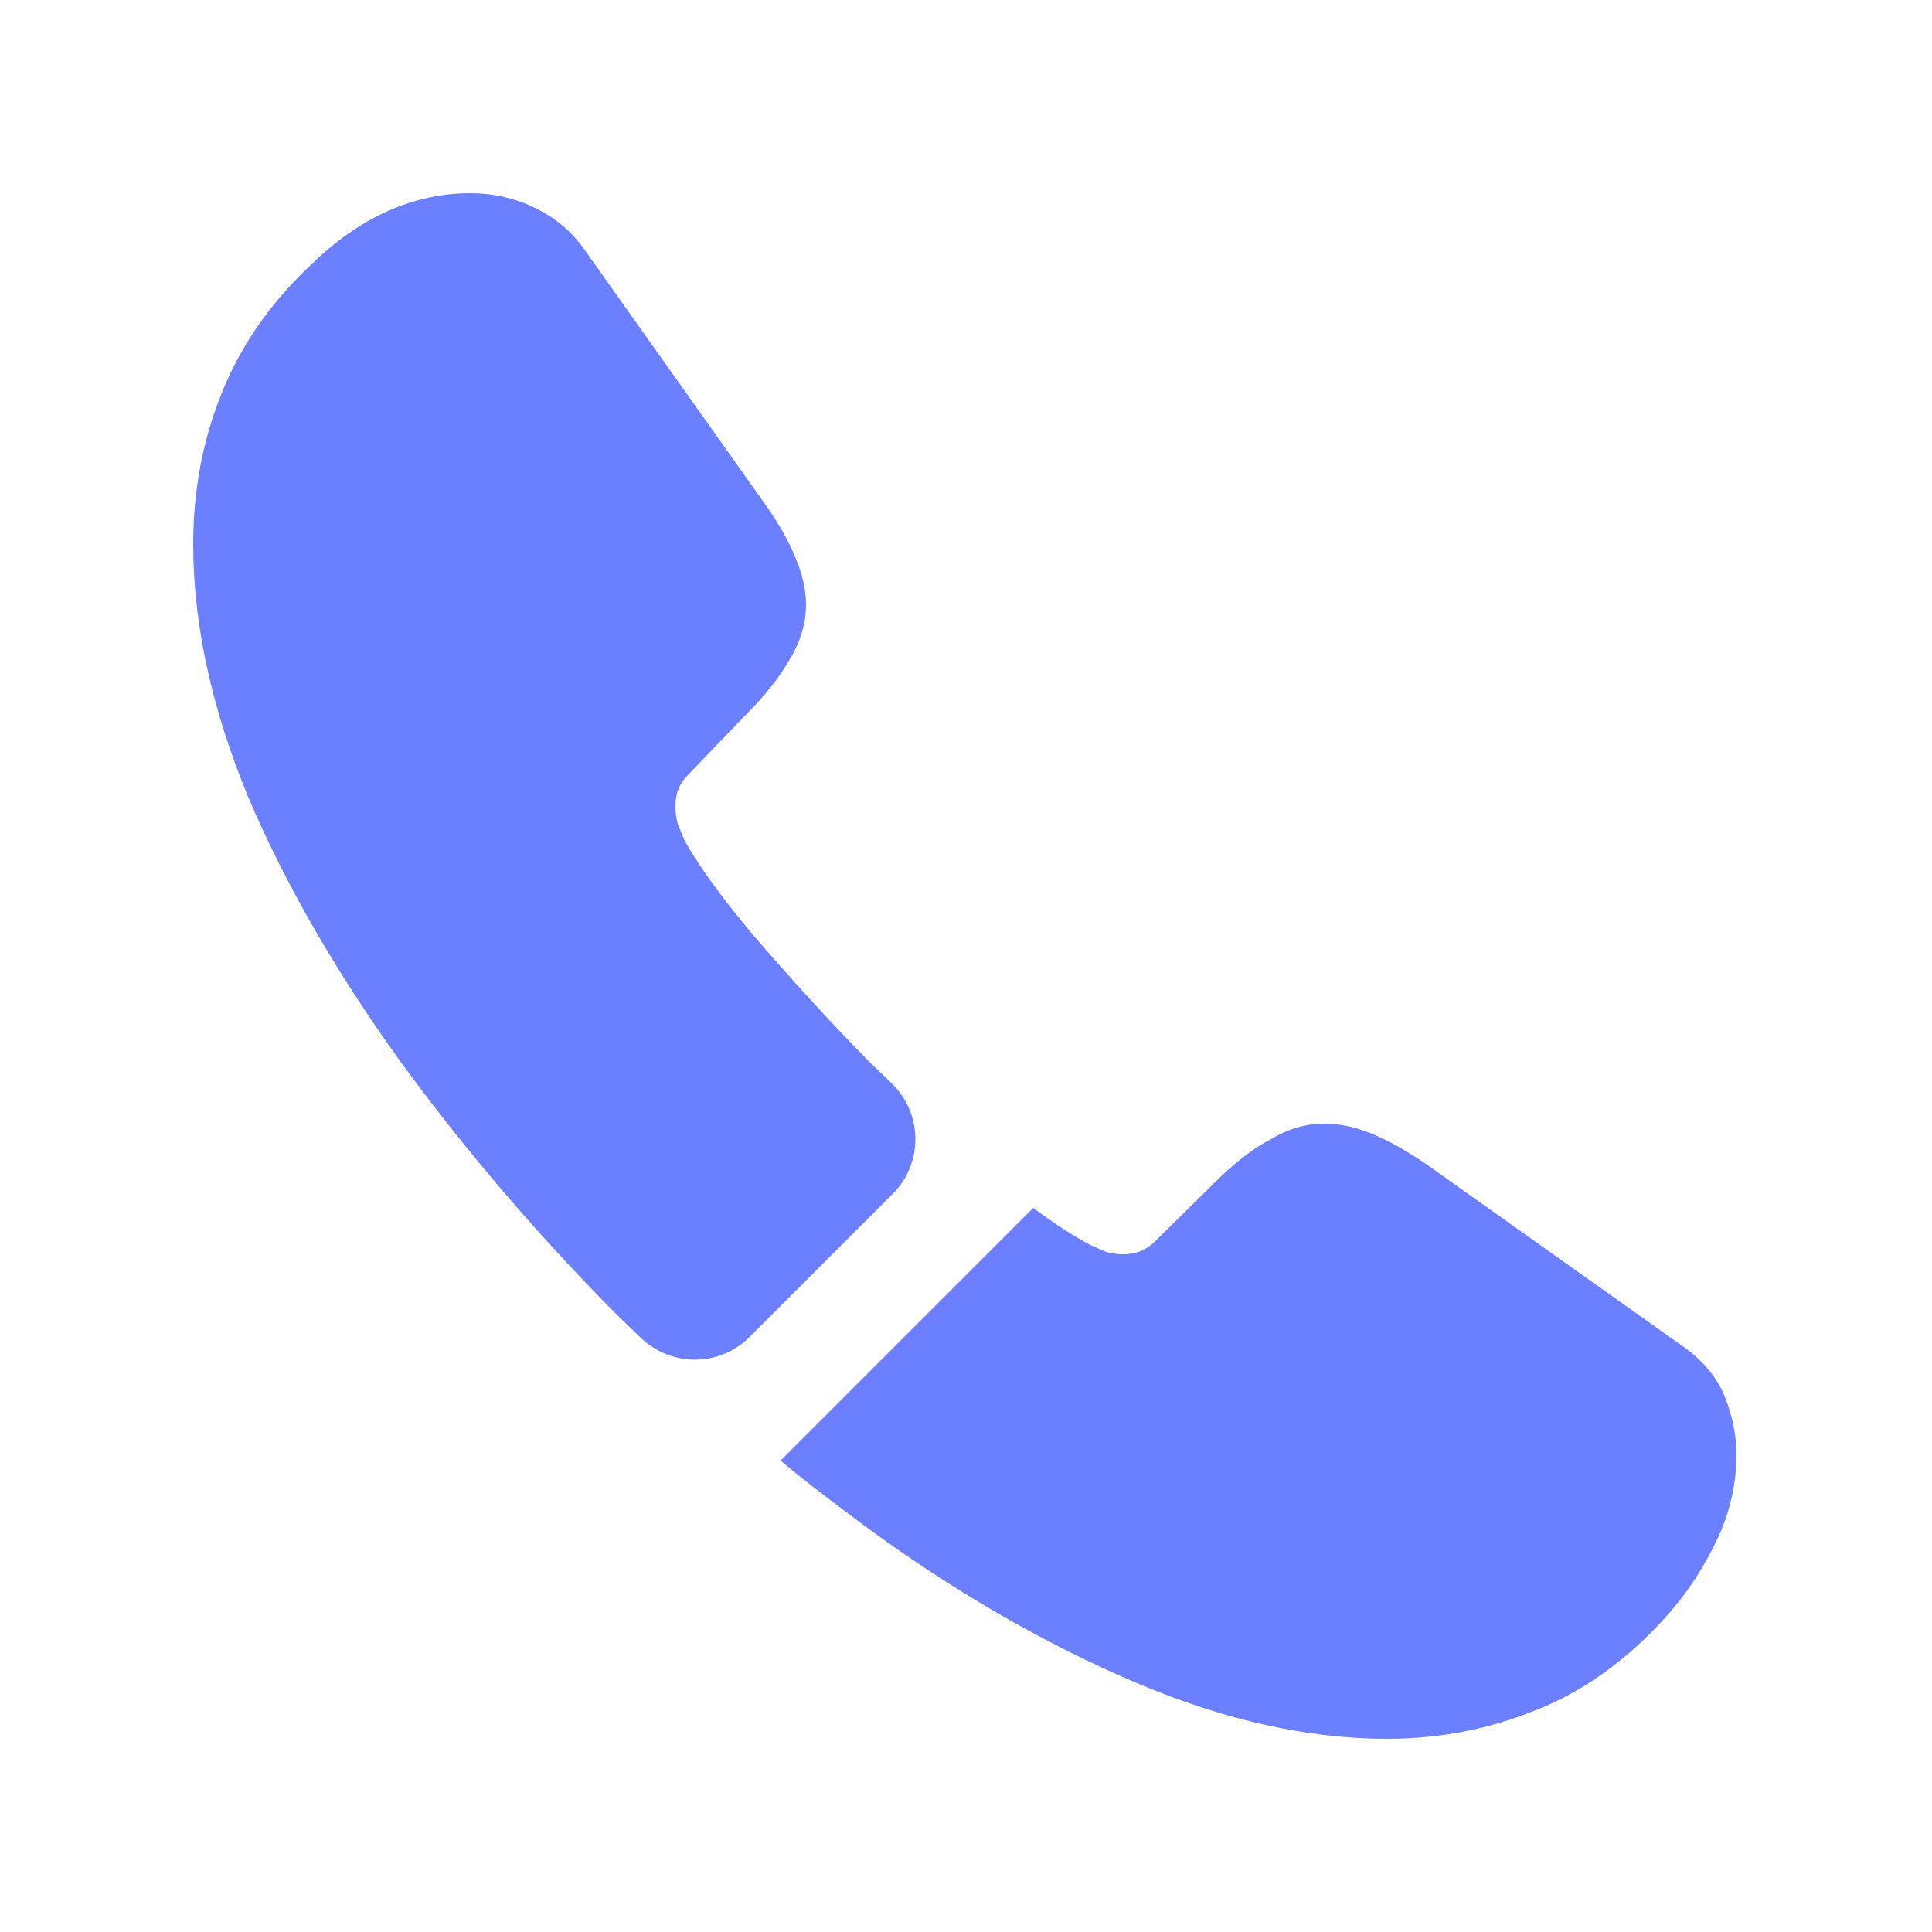 <svg width="25" height="25" viewBox="0 0 25 25" fill="none" xmlns="http://www.w3.org/2000/svg">
<path d="M11.55 15.45L9.7 17.3C9.31 17.69 8.69 17.69 8.29 17.31C8.18 17.2 8.07 17.1 7.96 16.99C6.93 15.95 6 14.86 5.17 13.72C4.35 12.58 3.69 11.44 3.21 10.31C2.74 9.17 2.5 8.08 2.5 7.04C2.5 6.36 2.62 5.71 2.86 5.11C3.1 4.5 3.48 3.94 4.01 3.44C4.65 2.81 5.35 2.5 6.09 2.5C6.37 2.5 6.65 2.56 6.9 2.68C7.16 2.8 7.39 2.98 7.57 3.24L9.89 6.51C10.07 6.76 10.2 6.99 10.29 7.21C10.38 7.42 10.43 7.63 10.43 7.82C10.43 8.06 10.36 8.3 10.22 8.53C10.09 8.76 9.9 9 9.66 9.24L8.9 10.03C8.79 10.14 8.74 10.27 8.74 10.43C8.74 10.51 8.75 10.58 8.77 10.66C8.8 10.74 8.83 10.8 8.85 10.86C9.03 11.19 9.34 11.62 9.78 12.14C10.23 12.66 10.71 13.19 11.23 13.72C11.33 13.82 11.44 13.92 11.54 14.02C11.94 14.41 11.95 15.05 11.55 15.45Z" fill="#6B7FFF"/>
<path d="M22.47 18.83C22.47 19.11 22.42 19.4 22.32 19.68C22.29 19.76 22.26 19.84 22.22 19.92C22.05 20.28 21.83 20.62 21.54 20.94C21.05 21.48 20.51 21.87 19.9 22.12C19.89 22.12 19.88 22.13 19.87 22.13C19.28 22.37 18.64 22.5 17.95 22.5C16.93 22.5 15.84 22.26 14.69 21.77C13.54 21.28 12.39 20.62 11.25 19.79C10.86 19.5 10.47 19.21 10.1 18.9L13.37 15.63C13.65 15.84 13.9 16 14.11 16.11C14.16 16.13 14.22 16.16 14.29 16.19C14.37 16.22 14.45 16.23 14.54 16.23C14.71 16.23 14.84 16.17 14.95 16.06L15.71 15.31C15.96 15.06 16.2 14.87 16.43 14.75C16.66 14.61 16.89 14.54 17.14 14.54C17.33 14.54 17.53 14.58 17.75 14.67C17.97 14.76 18.2 14.89 18.45 15.06L21.76 17.41C22.02 17.59 22.2 17.8 22.31 18.05C22.41 18.3 22.47 18.55 22.47 18.83Z" fill="#6B7FFF"/>
</svg>
